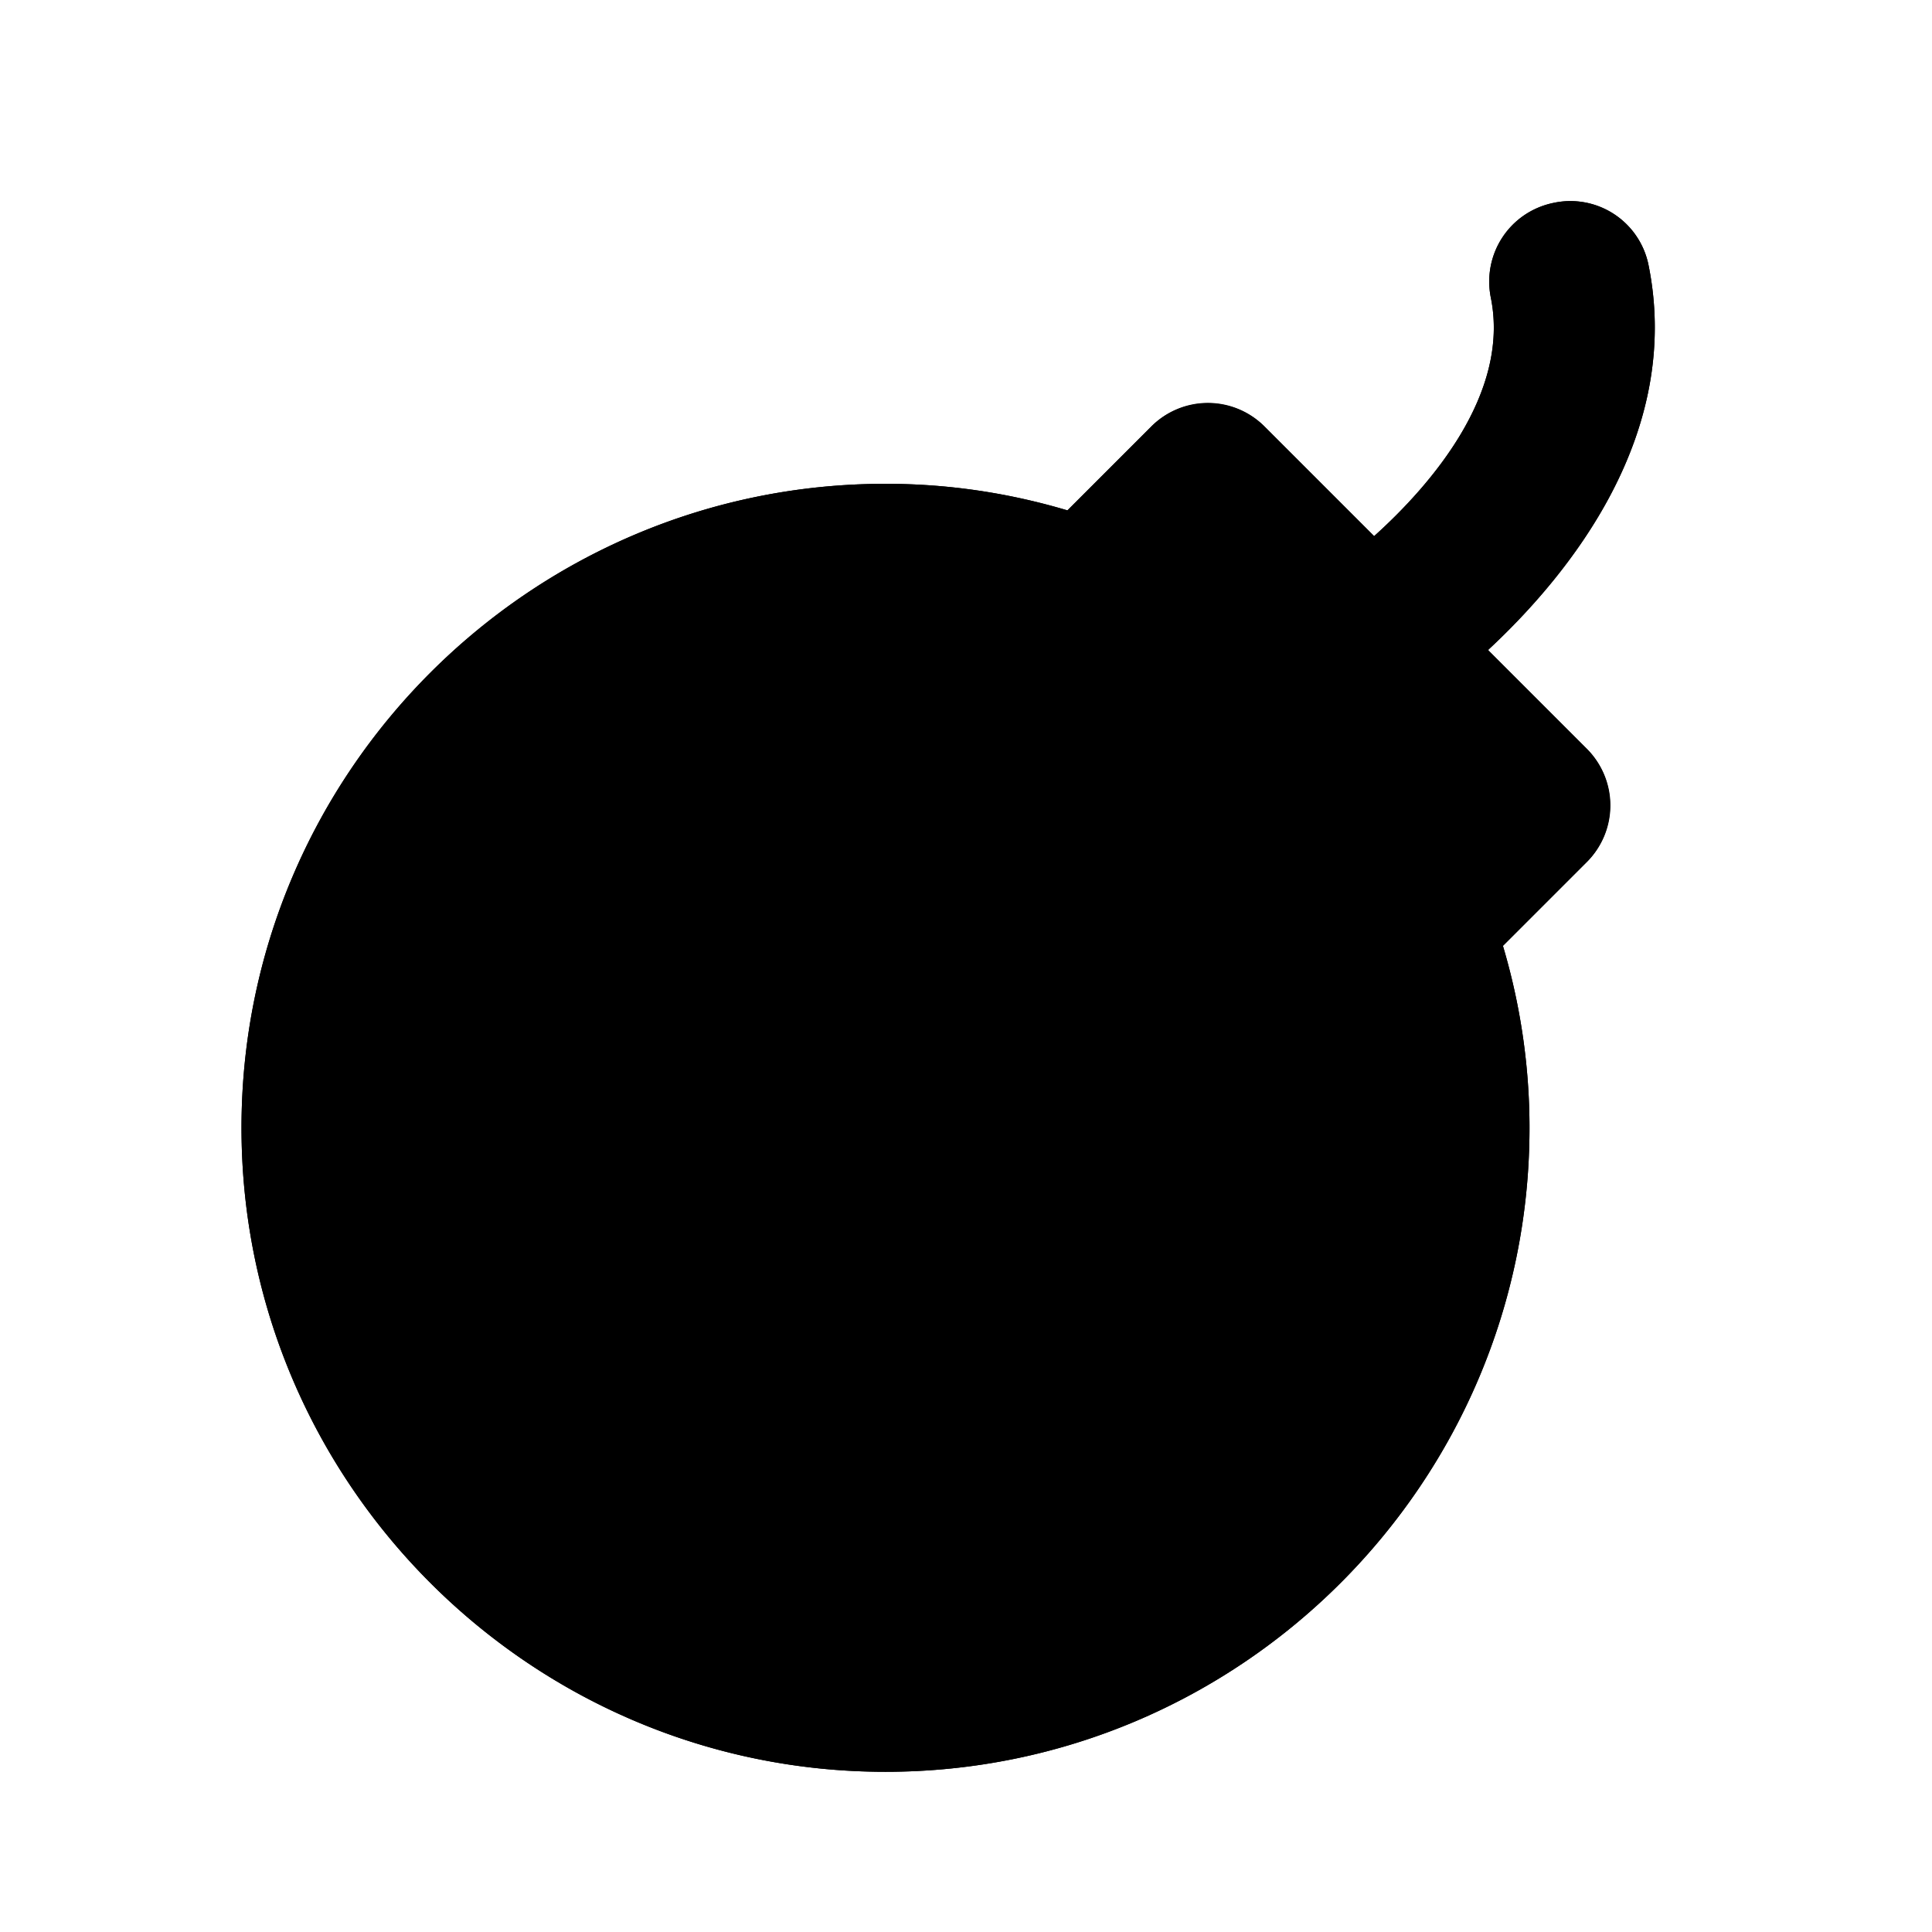 <svg xmlns="http://www.w3.org/2000/svg" viewBox="0 0 24 24">
   <path class="accent" d="m8 21-4-7 3-6 9-1 3 2-2 10-9 2z" />
   <path class="outline" d="M18.49 8.07c1.01-.94 2.41-2.67 1.99-4.77a.99.99 0 0 0-1.18-.78c-.54.11-.89.63-.78 1.18.24 1.19-.75 2.33-1.45 2.96L15.71 5.3a1 1 0 0 0-1.41 0l-1.04 1.04c-.74-.22-1.49-.33-2.26-.33-4.41 0-8 3.59-8 8s3.59 8 8 8 8-3.59 8-8c0-.76-.11-1.52-.33-2.26l1.04-1.04a1 1 0 0 0 0-1.41l-1.22-1.22Zm-1.9 3.77A6 6 0 0 1 17 14c0 3.31-2.69 6-6 6s-6-2.69-6-6 2.69-6 6-6a6 6 0 0 1 2.16.41c.37.14.79.06 1.07-.23l.77-.77L17.59 10l-.77.77c-.28.28-.37.7-.23 1.07ZM11 10c-2.21 0-4 1.79-4 4 0 .55.45 1 1 1s1-.45 1-1c0-1.1.9-2 2-2 .55 0 1-.45 1-1s-.45-1-1-1Z" />
   <path class="solid" d="M18.49 8.07c1.01-.94 2.41-2.67 1.99-4.77a.99.99 0 0 0-1.18-.78c-.54.11-.89.63-.78 1.18.24 1.19-.75 2.33-1.45 2.96L15.71 5.3a.99.99 0 0 0-1.41 0l-1.04 1.04c-.74-.22-1.49-.33-2.26-.33-4.41 0-8 3.59-8 8s3.59 8 8 8 8-3.59 8-8c0-.76-.11-1.52-.33-2.26l1.04-1.04a.99.99 0 0 0 0-1.41l-1.22-1.22ZM11 10c-2.21 0-4 1.79-4 4 0 .55-.45 1-1 1s-1-.45-1-1c0-3.31 2.69-6 6-6 .55 0 1 .45 1 1s-.45 1-1 1Z" />
</svg>